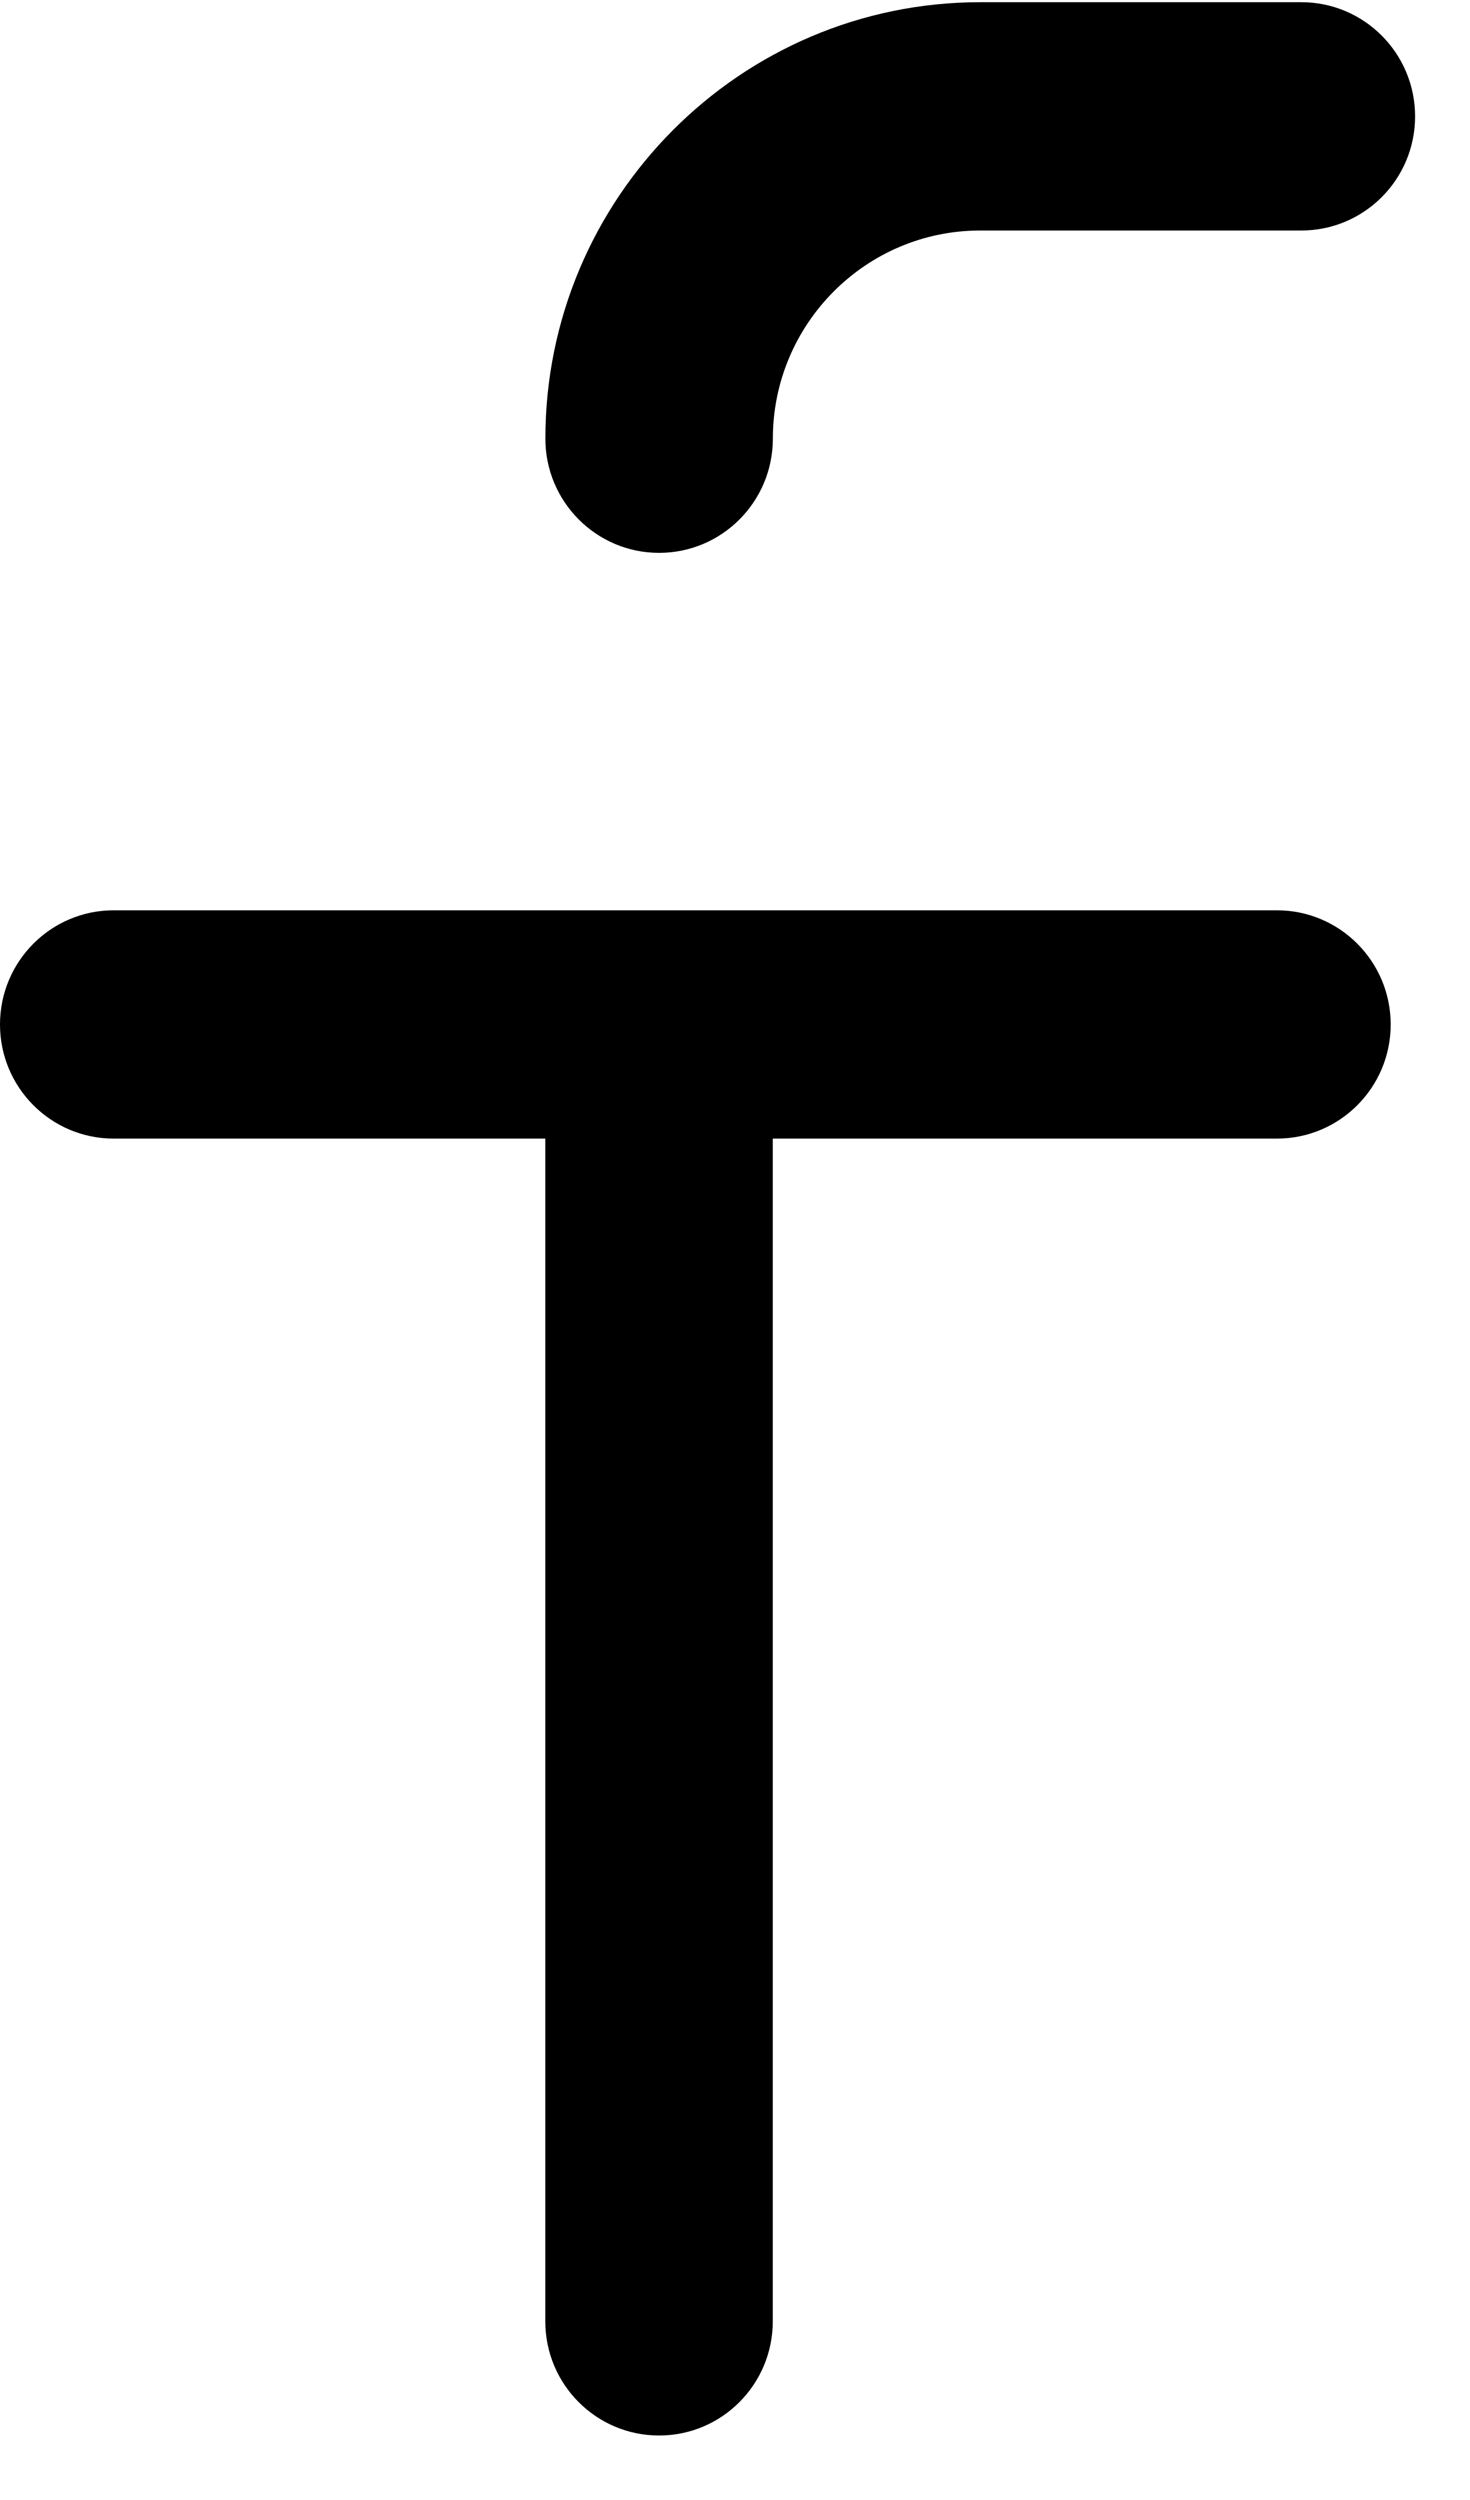 <svg width="20" height="34" viewBox="0 0 20 34" version="1.1" xmlns="http://www.w3.org/2000/svg" xmlns:xlink="http://www.w3.org/1999/xlink">
<title>facebook-logo</title>
<desc>Created using Figma</desc>
<g id="Canvas" transform="translate(-2064 -1733)">
<rect x="2064" y="1733" width="20" height="34" fill="#E5E5E5"/>
<clipPath id="clip-0" clip-rule="evenodd">
<path d="M 1330 -371L 2930 -371L 2930 1850L 1330 1850L 1330 -371Z" fill="#FFFFFF"/>
</clipPath>
<g id="Frame" clip-path="url(#clip-0)">
<path d="M 1330 -371L 2930 -371L 2930 1850L 1330 1850L 1330 -371Z" fill="#FFFFFF"/>
<g id="Component">
<g id="Rectangle 3.1">
<use xlink:href="#path0_fill" transform="translate(1330 1503)" fill="#FFFFFF"/>
</g>
<g id="facebook-logo">
<g id="Group">
<g id="Vector">
<use xlink:href="#path1_fill" transform="translate(2071.42 1733.03)"/>
</g>
<g id="Vector">
<use xlink:href="#path2_fill" transform="translate(2064 1745.38)"/>
</g>
</g>
</g>
</g>
</g>
</g>
<defs>
<path id="path0_fill" d="M 0 0L 1600 0L 1600 347L 0 347L 0 0Z"/>
<path id="path1_fill" d="M 1.547 7.489C 2.402 7.489 3.095 6.793 3.095 5.936C 3.095 4.375 4.36 3.105 5.916 3.105L 10.285 3.105C 11.14 3.105 11.833 2.41 11.833 1.553C 11.833 0.695 11.14 0 10.285 0L 5.916 0C 2.654 0 -7.5558e-07 2.663 -7.5558e-07 5.936C -7.5558e-07 6.793 0.693 7.489 1.547 7.489Z"/>
<path id="path2_fill" d="M 17.373 -2.27444e-07L 1.547 -2.27444e-07C 0.693 -2.27444e-07 1.07041e-07 0.695 1.07041e-07 1.553C 1.07041e-07 2.41 0.693 3.105 1.547 3.105L 7.419 3.105L 7.419 19.19C 7.419 20.048 8.112 20.743 8.967 20.743C 9.821 20.743 10.514 20.048 10.514 19.19L 10.514 3.105L 17.373 3.105C 18.228 3.105 18.921 2.41 18.921 1.553C 18.921 0.695 18.227 -2.27444e-07 17.373 -2.27444e-07Z"/>
</defs>
</svg>
